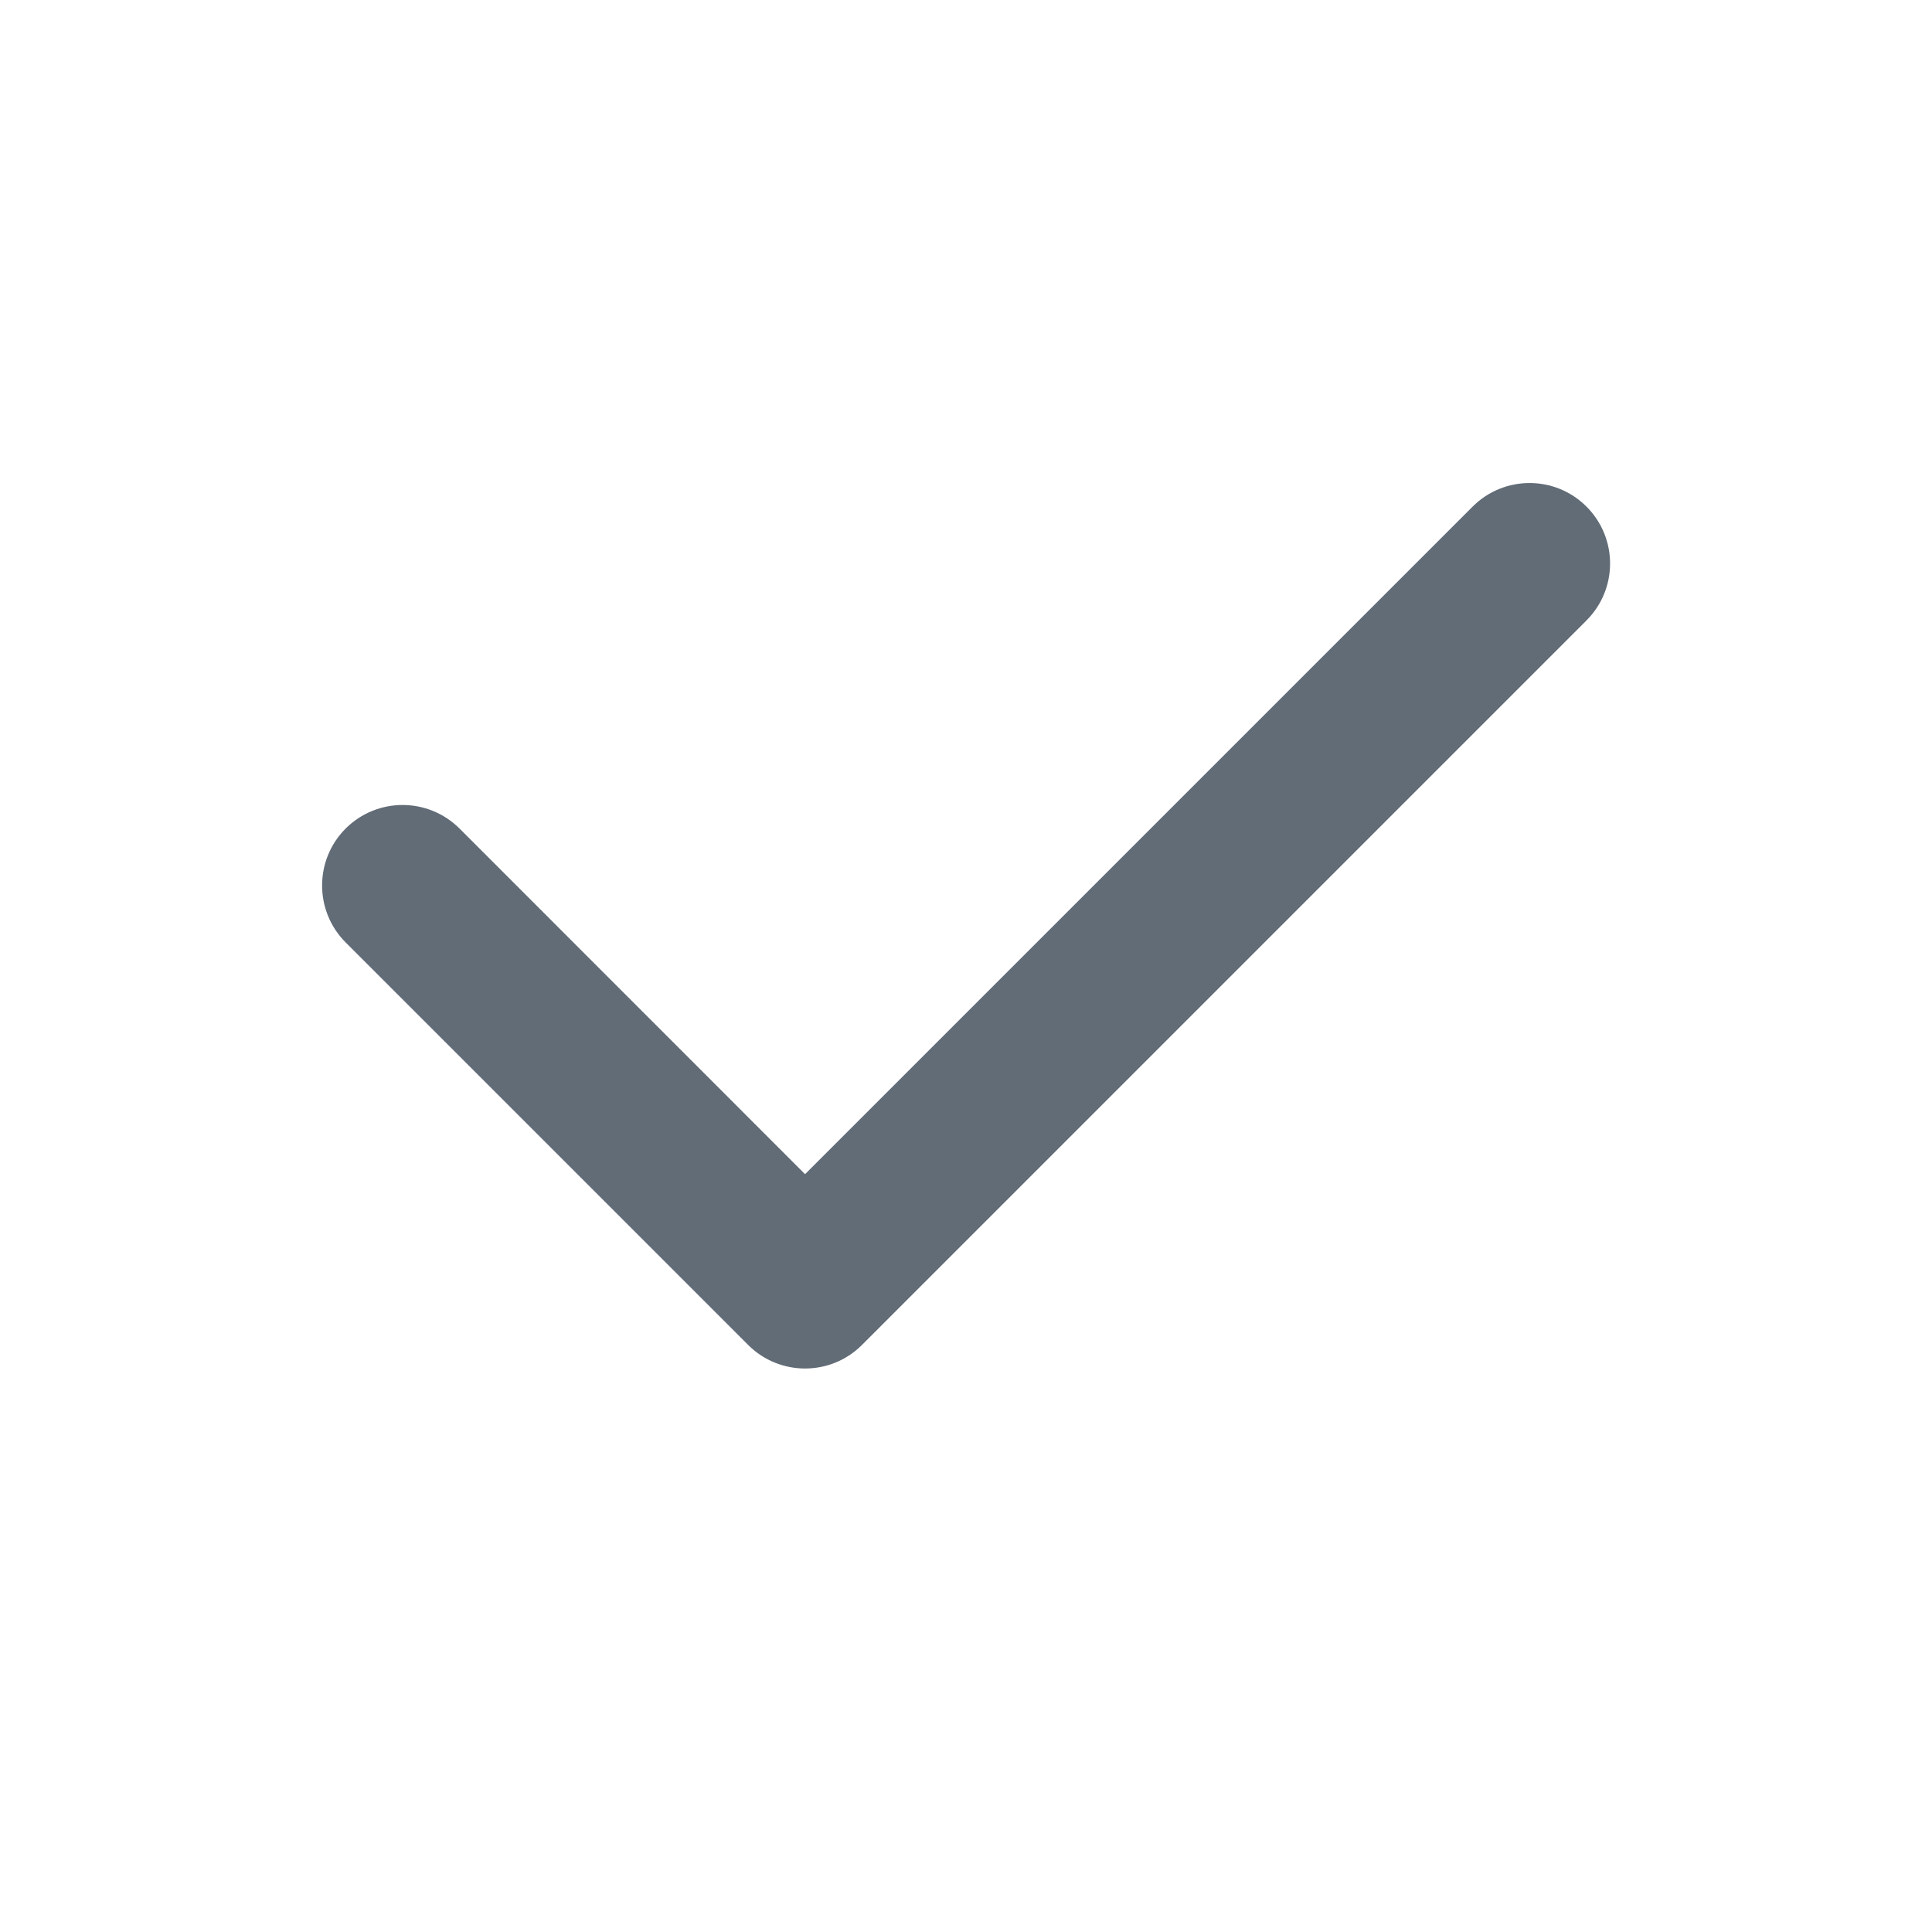 <?xml version="1.0" encoding="UTF-8"?> <svg xmlns="http://www.w3.org/2000/svg" width="20" height="20" viewBox="0 0 20 20" fill="none"><g clip-path="url(#clip0_6710_37054)"><path fill-rule="evenodd" clip-rule="evenodd" d="M16.423 5.244C16.749 5.57 16.749 6.097 16.423 6.423L8.923 13.923C8.598 14.248 8.07 14.248 7.745 13.923L3.578 9.756C3.253 9.43 3.253 8.903 3.578 8.577C3.904 8.252 4.431 8.252 4.757 8.577L8.334 12.155L15.245 5.244C15.57 4.919 16.098 4.919 16.423 5.244Z" fill="#626C77"></path></g><defs><clipPath id="clip0_6710_37054"><rect width="20" height="20" fill="white"></rect></clipPath></defs></svg> 
